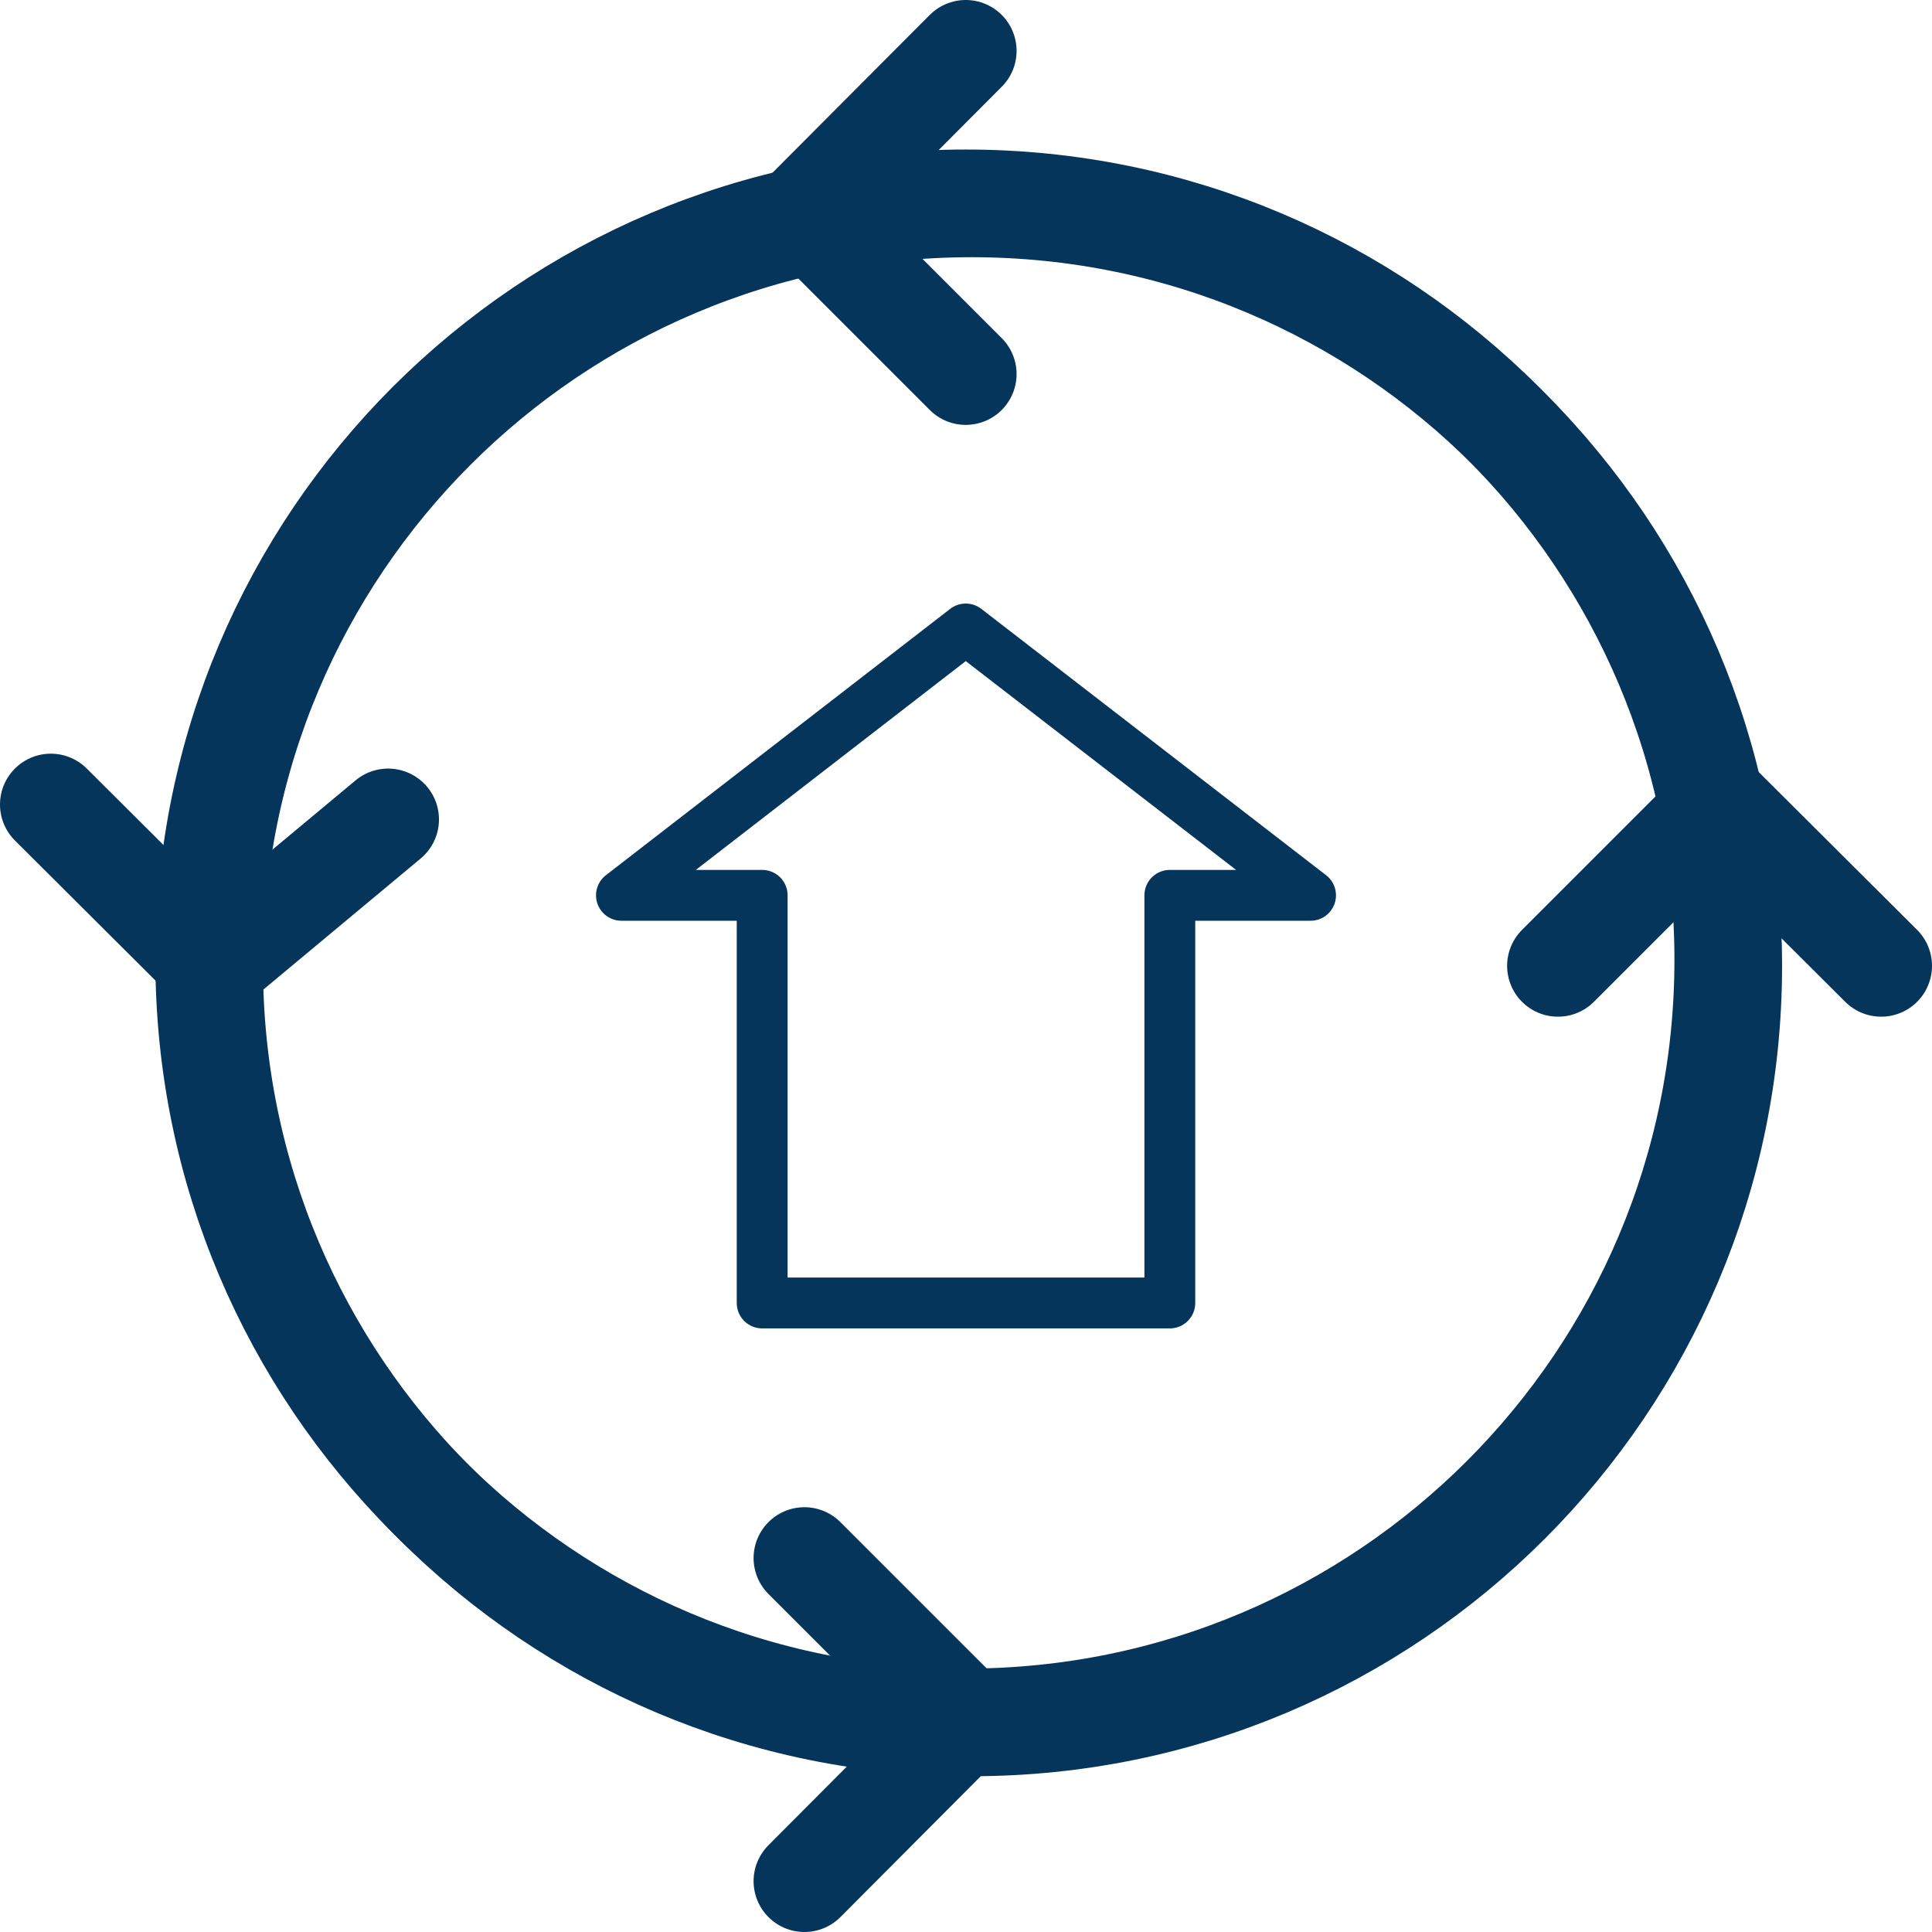 <?xml version="1.0" encoding="UTF-8"?>
<svg xmlns="http://www.w3.org/2000/svg" width="38" height="38" viewBox="0 0 38 38" fill="none">
  <path d="M18.995 33.819C27.245 33.819 33.934 27.131 33.934 18.88C33.934 10.63 27.245 3.941 18.995 3.941C10.744 3.941 4.056 10.63 4.056 18.88C4.056 27.131 10.744 33.819 18.995 33.819Z" stroke="#05355A" stroke-width="2" stroke-linecap="round" stroke-linejoin="round"></path>
  <path d="M18.995 33.816L15.822 37" stroke="#05355A" stroke-width="2" stroke-linecap="round" stroke-linejoin="round"></path>
  <path d="M18.995 33.818L15.822 30.645" stroke="#05355A" stroke-width="2" stroke-linecap="round" stroke-linejoin="round"></path>
  <path d="M15.822 4.184L18.995 1" stroke="#05355A" stroke-width="2" stroke-linecap="round" stroke-linejoin="round"></path>
  <path d="M15.822 4.184L18.995 7.357" stroke="#05355A" stroke-width="2" stroke-linecap="round" stroke-linejoin="round"></path>
  <path d="M19.112 33.936C27.362 33.936 34.051 27.248 34.051 18.997C34.051 10.747 27.362 4.059 19.112 4.059C10.861 4.059 4.173 10.747 4.173 18.997C4.173 27.248 10.861 33.936 19.112 33.936Z" stroke="#05355A" stroke-width="2" stroke-linecap="round" stroke-linejoin="round"></path>
  <path d="M4.184 18.997L1 15.824" stroke="#05355A" stroke-width="2" stroke-linecap="round" stroke-linejoin="round"></path>
  <path d="M4.184 18.992L7.634 16.117" stroke="#05355A" stroke-width="2" stroke-linecap="round" stroke-linejoin="round"></path>
  <path d="M33.816 15.824L37 18.997" stroke="#05355A" stroke-width="2" stroke-linecap="round" stroke-linejoin="round"></path>
  <path d="M33.816 15.824L30.643 18.997" stroke="#05355A" stroke-width="2" stroke-linecap="round" stroke-linejoin="round"></path>
  <path d="M18.995 12.371L12.223 17.61H14.991V25.628H23.009V17.61H25.777L18.995 12.371Z" stroke="#05355A" stroke-linecap="round" stroke-linejoin="round"></path>
</svg>
